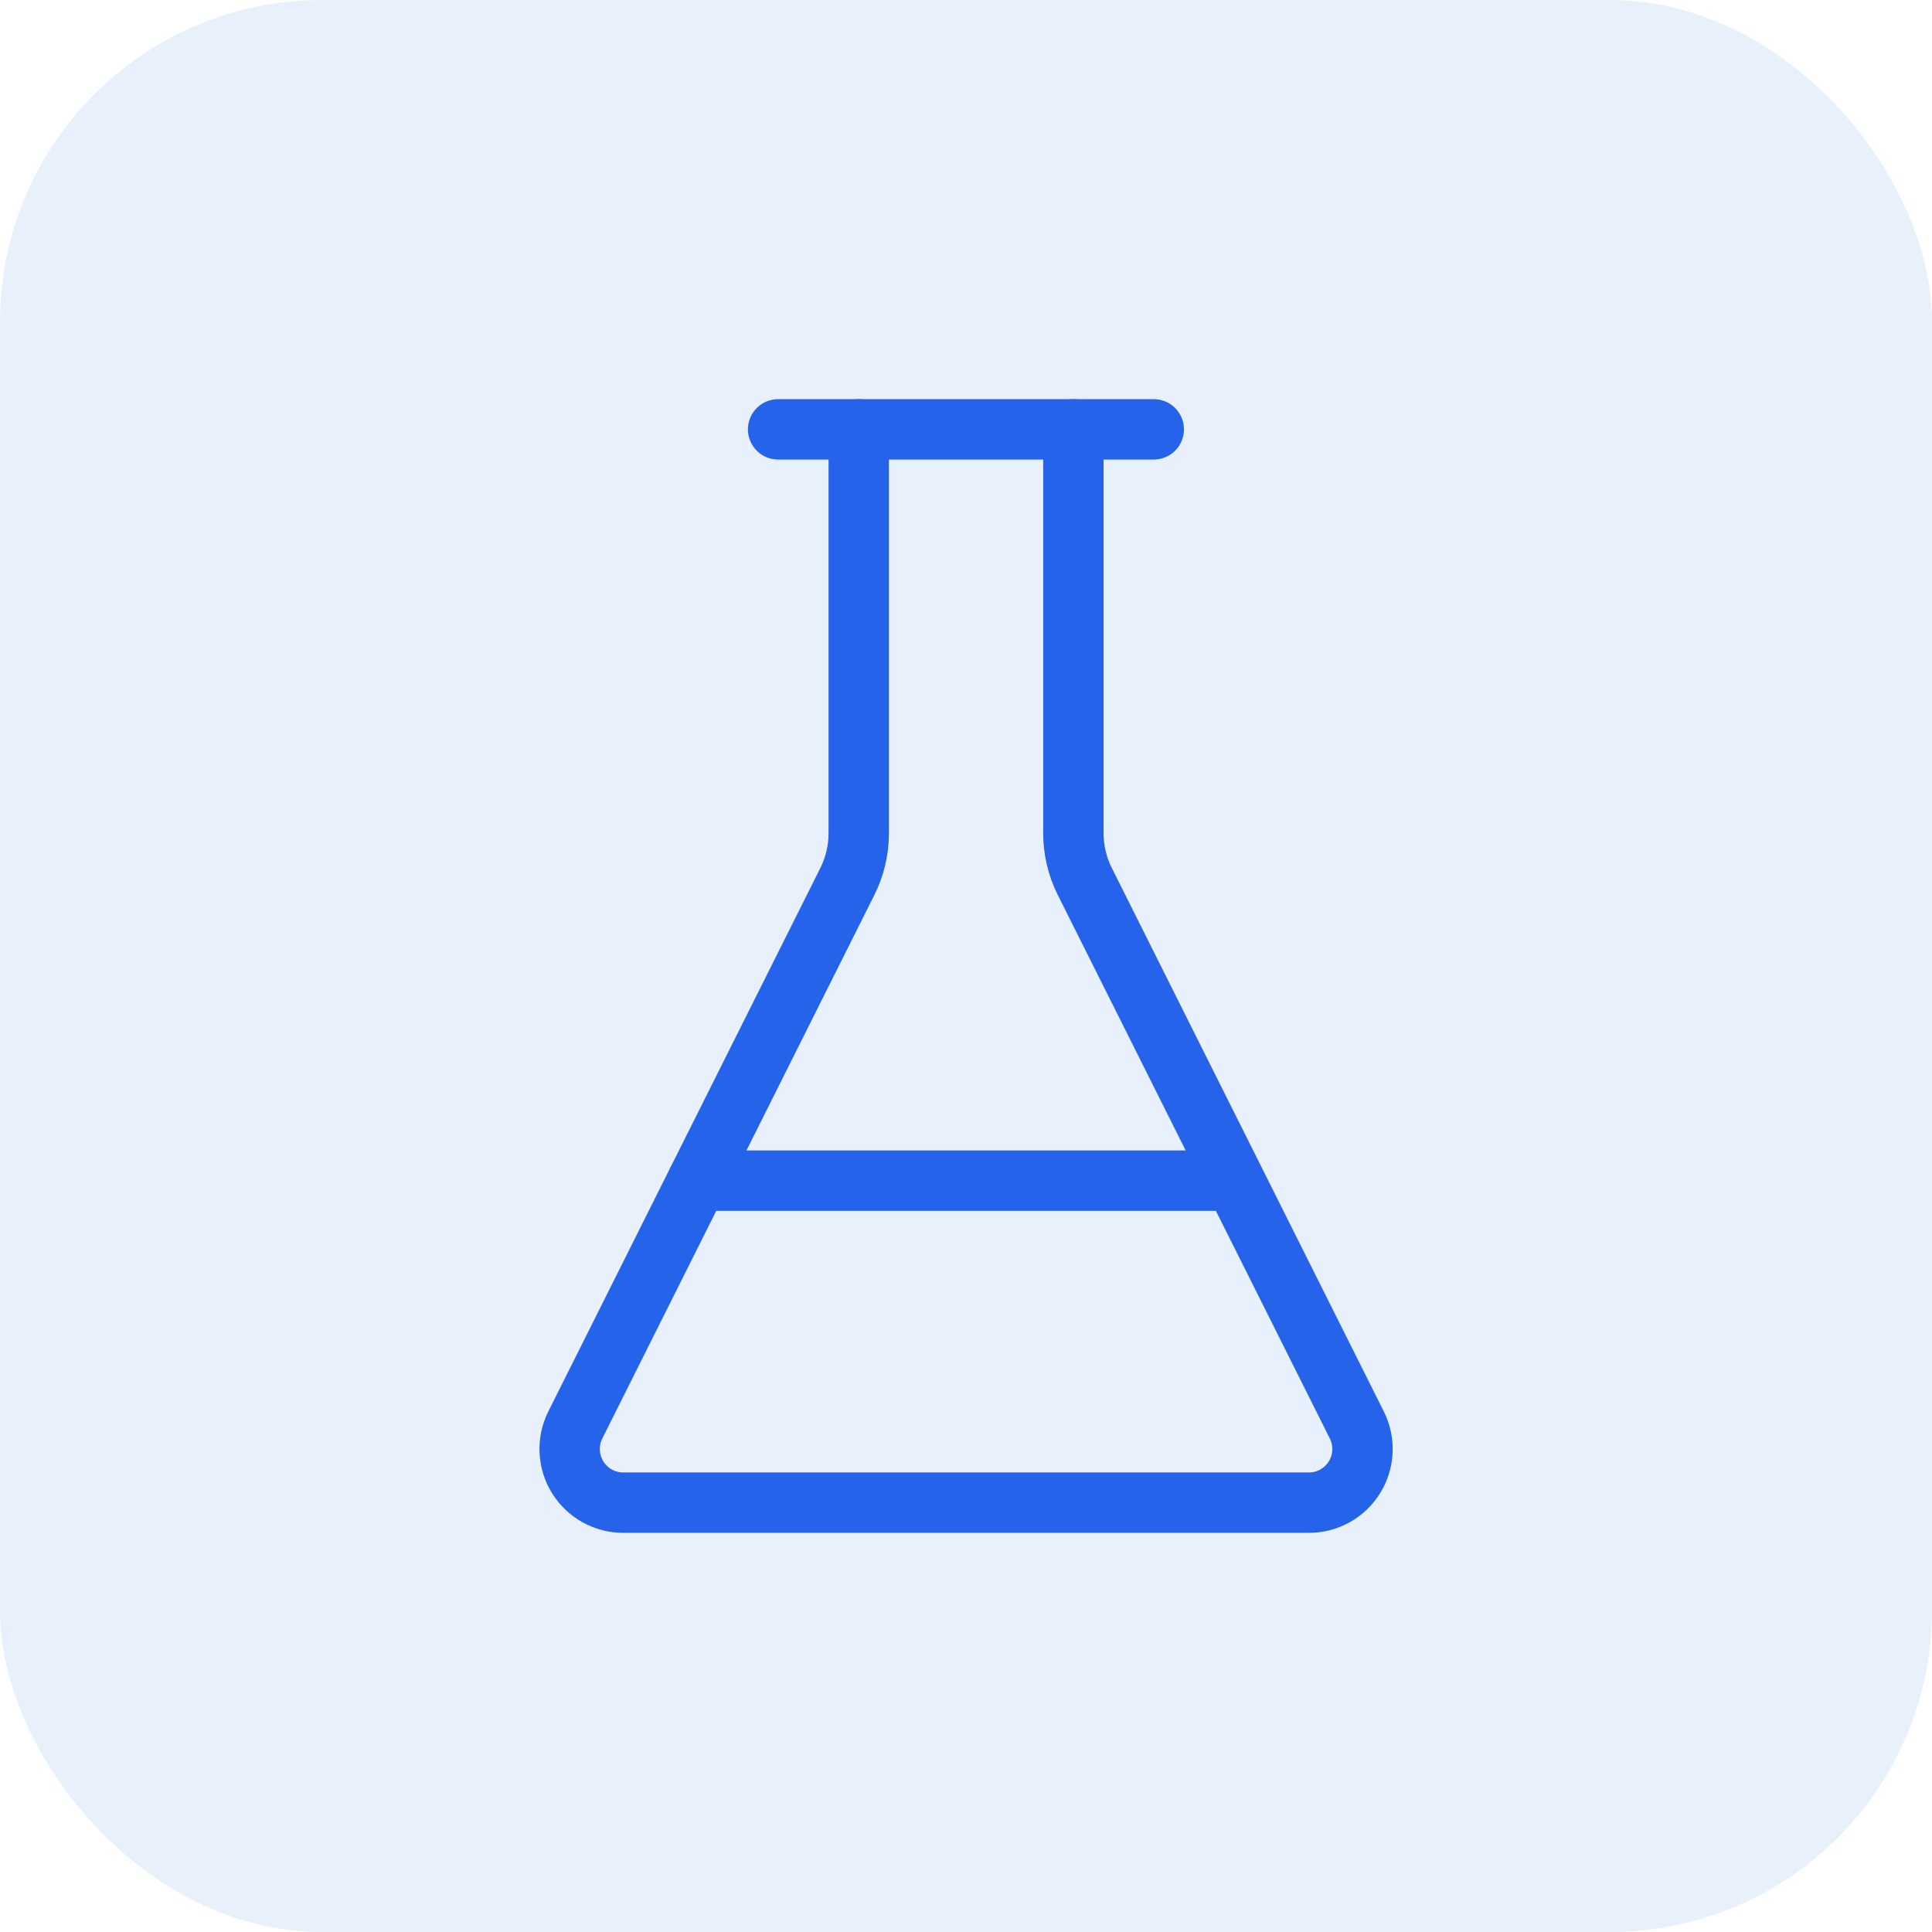 <svg width="48" height="48" viewBox="0 0 48 48" fill="none" xmlns="http://www.w3.org/2000/svg">
<rect width="48" height="48" rx="8" fill="#0B6CD4" fill-opacity="0.1"/>
<path d="M21.335 10.667V20.703C21.335 21.117 21.239 21.526 21.054 21.897L14.295 35.4C14.192 35.604 14.143 35.831 14.154 36.059C14.164 36.287 14.232 36.509 14.353 36.703C14.473 36.897 14.642 37.057 14.842 37.168C15.042 37.278 15.267 37.335 15.495 37.333H32.508C32.737 37.335 32.962 37.278 33.162 37.168C33.362 37.057 33.53 36.897 33.651 36.703C33.771 36.509 33.84 36.287 33.85 36.059C33.86 35.831 33.811 35.604 33.708 35.4L26.95 21.897C26.764 21.526 26.668 21.117 26.668 20.703V10.667" stroke="#2563EB" stroke-width="1.5" stroke-linecap="round" stroke-linejoin="round"/>
<path d="M19.332 10.667H28.665" stroke="#2563EB" stroke-width="1.5" stroke-linecap="round" stroke-linejoin="round"/>
<path d="M17.332 29.333H30.665" stroke="#2563EB" stroke-width="1.5" stroke-linecap="round" stroke-linejoin="round"/>
</svg>

